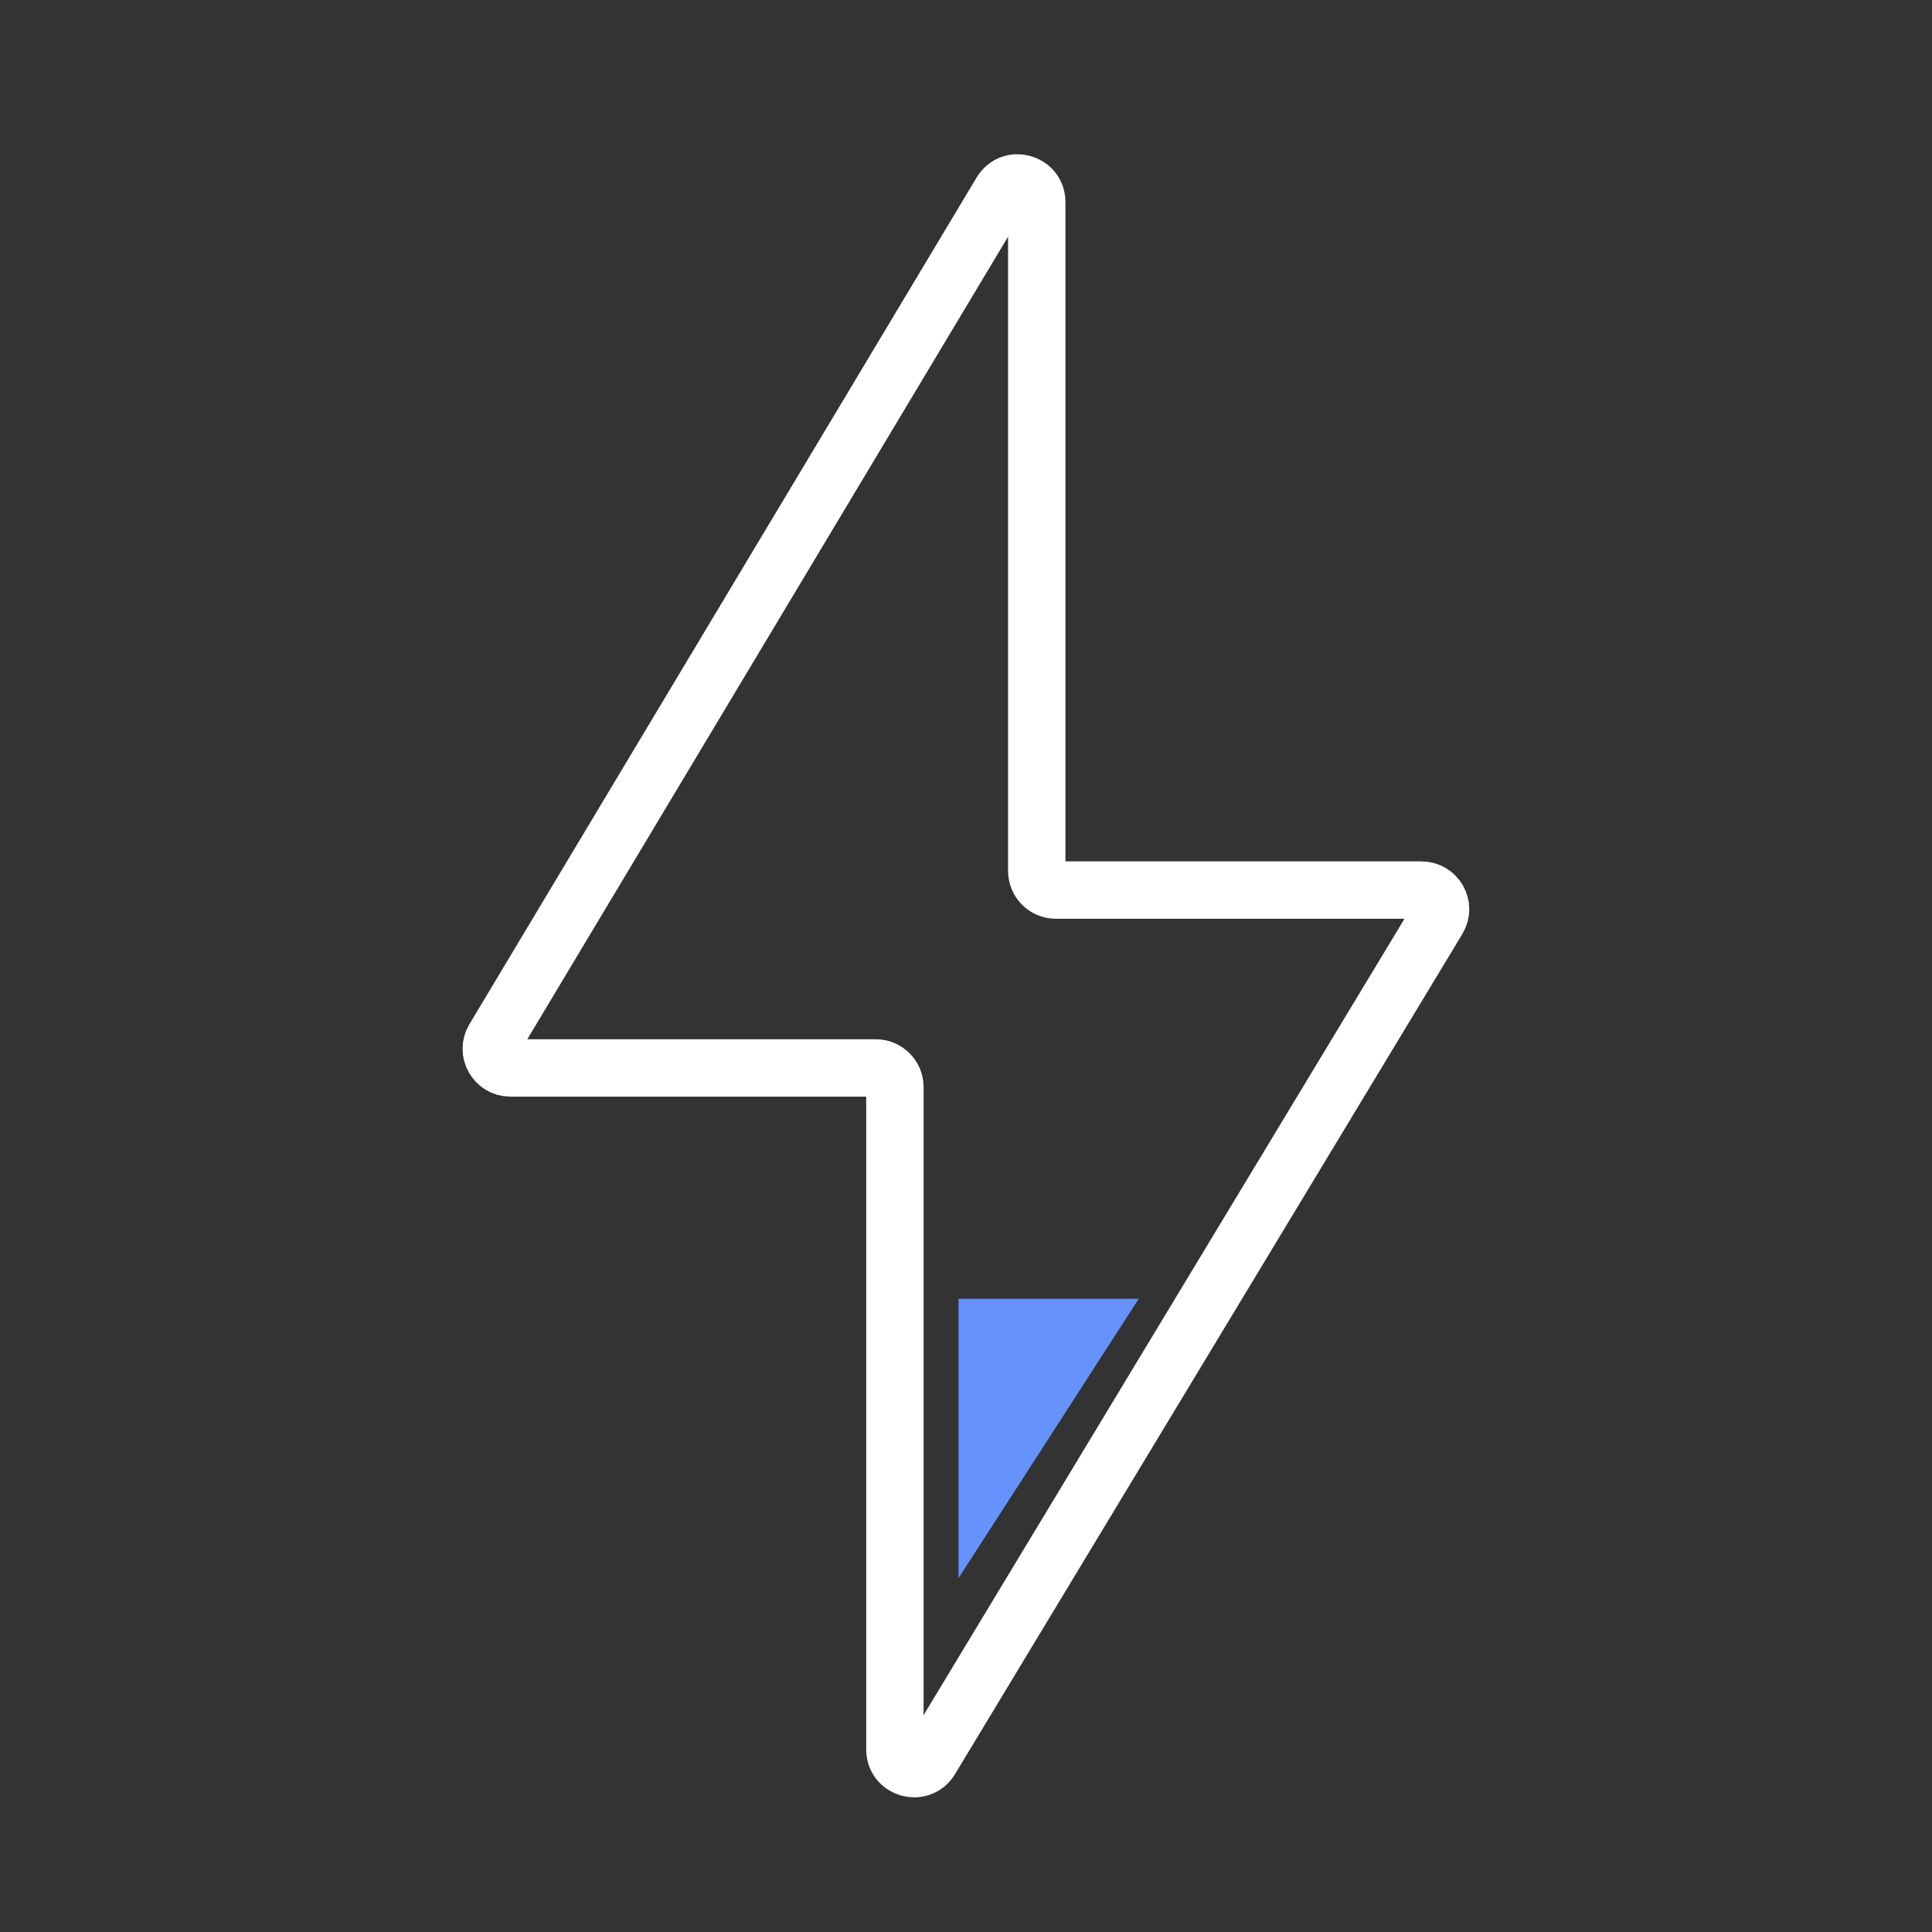 <svg width="101" height="101" viewBox="0 0 101 101" fill="none" xmlns="http://www.w3.org/2000/svg">
<rect x="0" y="0" width="101" height="101" fill="#333333" stroke="none"/>
<path d="M25.826 54.315L52.341 10.052C52.863 9.181 54.199 9.551 54.199 10.566V45.531C54.199 46.083 54.647 46.531 55.199 46.531H74.309C75.087 46.531 75.567 47.381 75.165 48.048L48.639 91.976C48.116 92.843 46.783 92.472 46.783 91.459V56.829C46.783 56.277 46.335 55.829 45.783 55.829H26.684C25.907 55.829 25.427 54.982 25.826 54.315Z" stroke="white" stroke-width="3"/>
<path d="M50.109 82.501V67.897H59.532L50.109 82.501Z" fill="#6592FD"/>
</svg>
